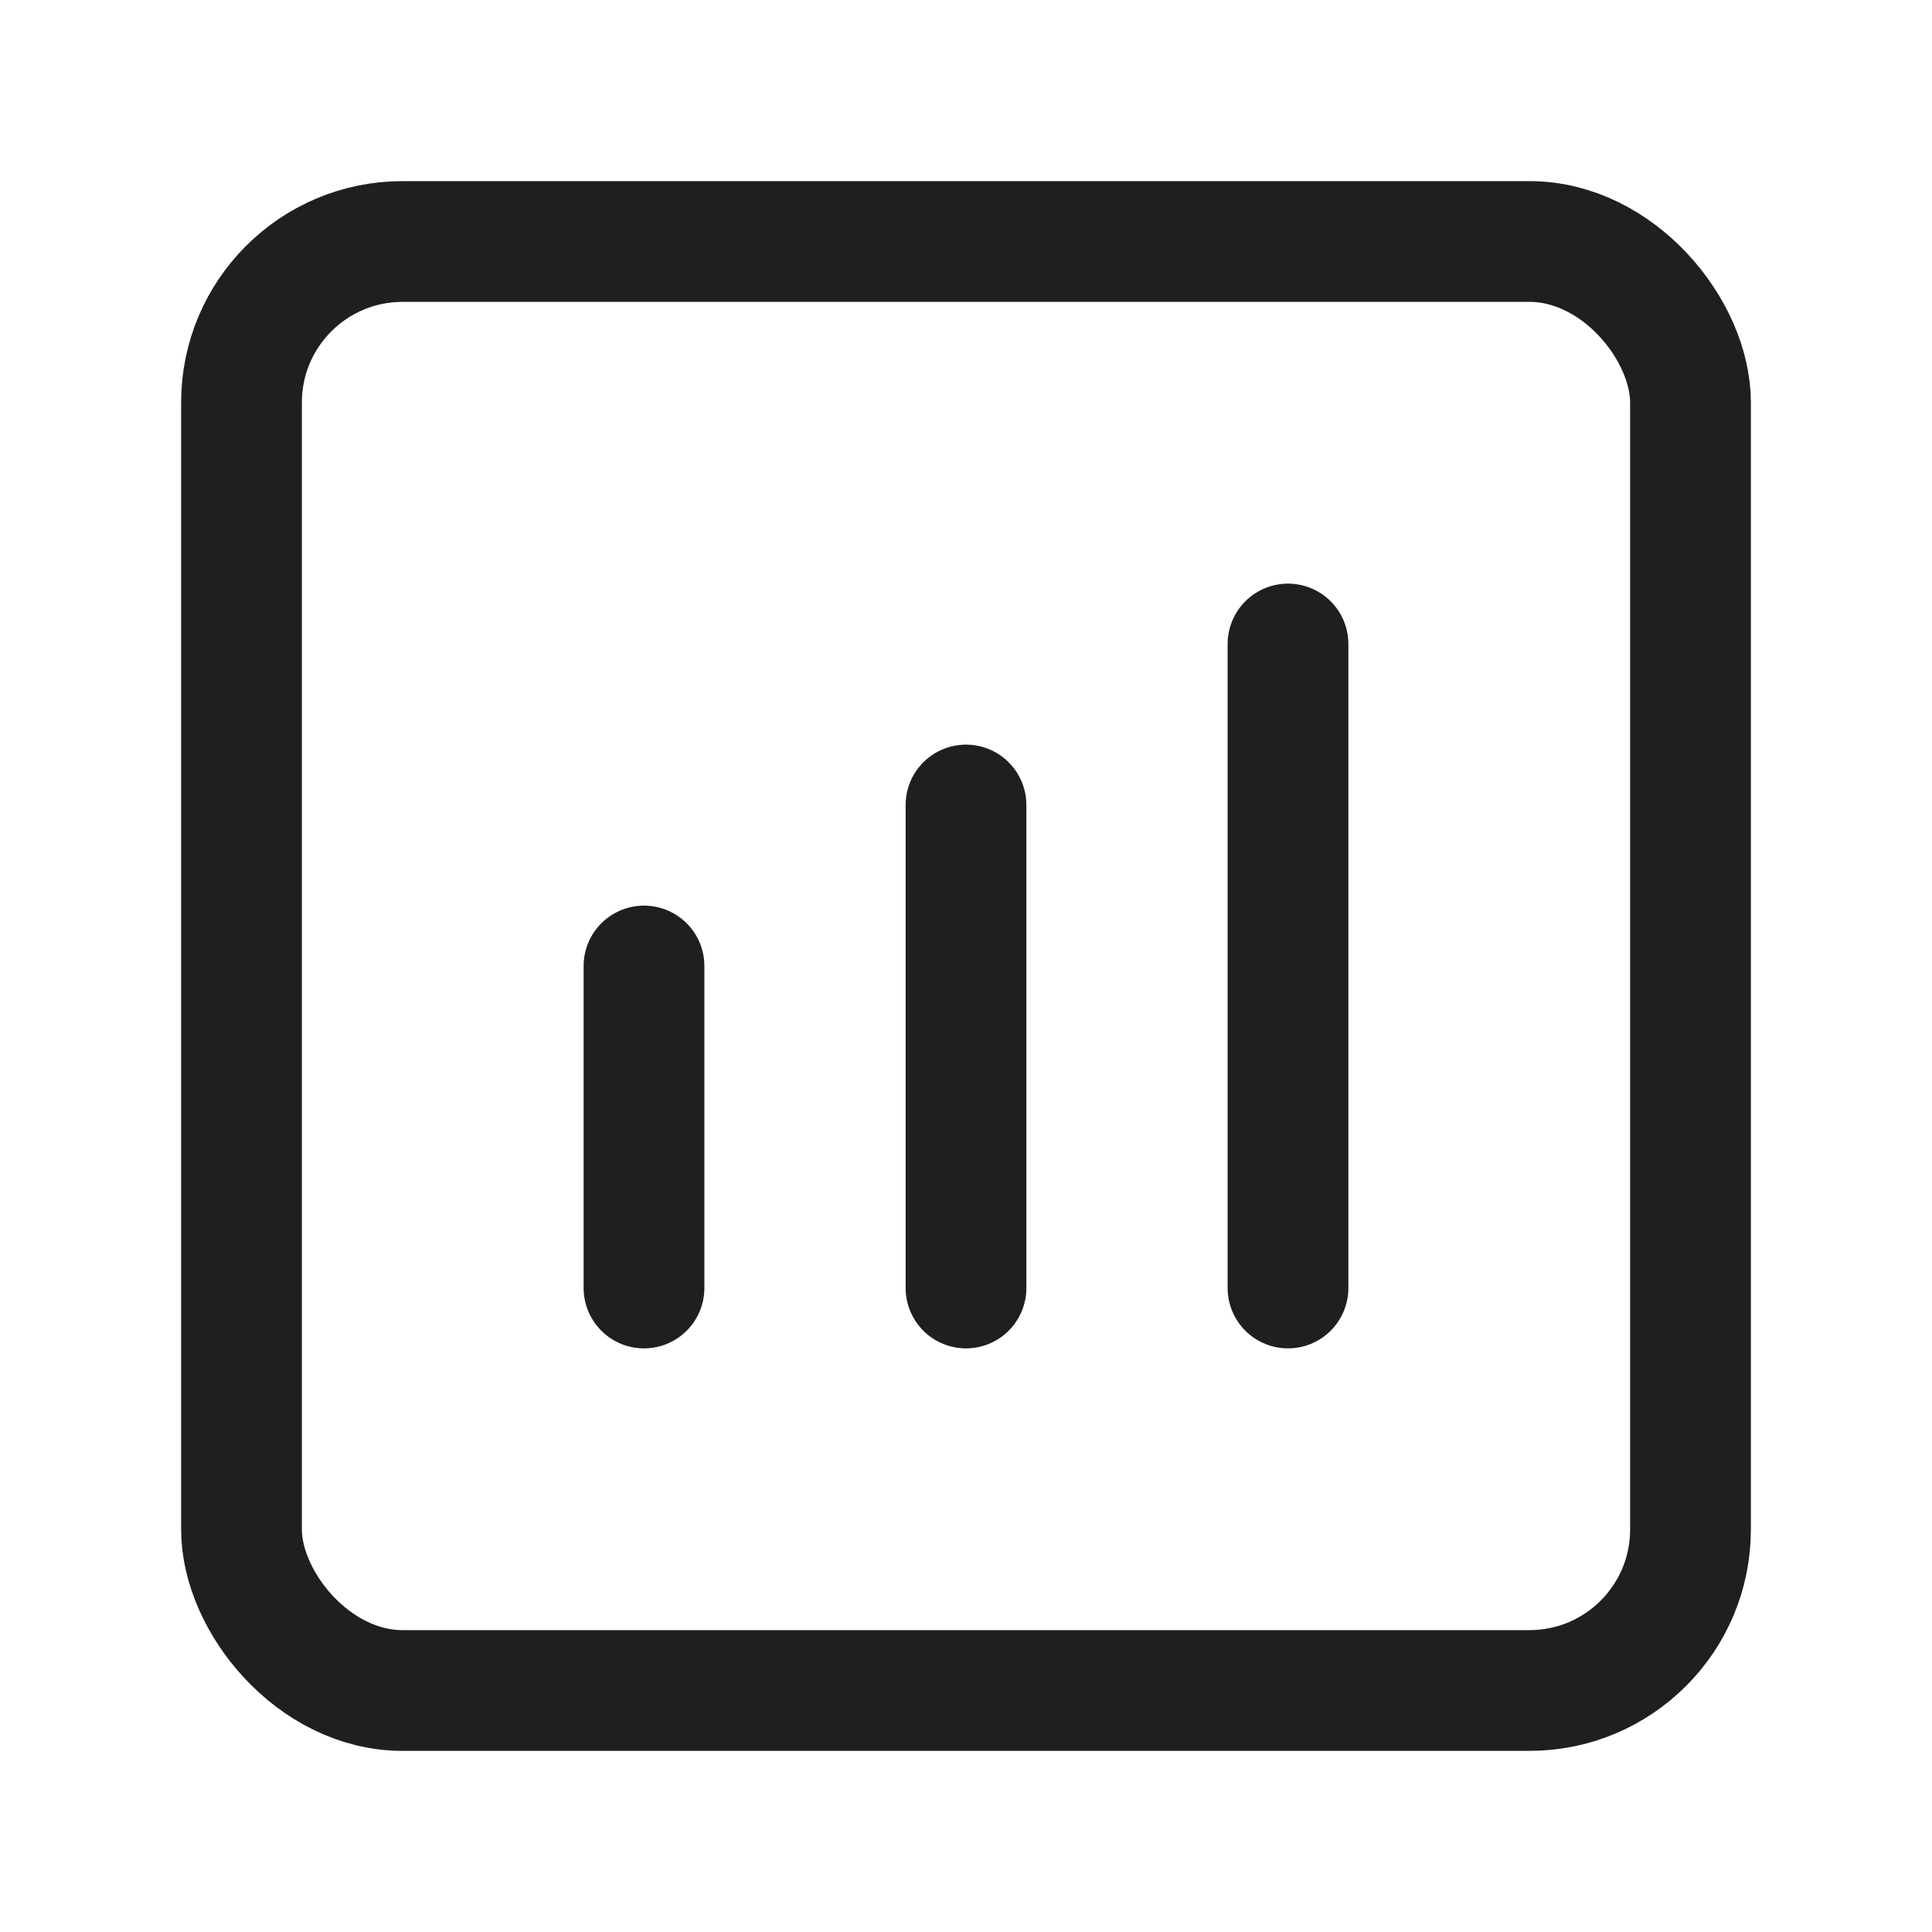 <svg width="24" height="24" viewBox="0 0 24 24" fill="none" xmlns="http://www.w3.org/2000/svg">
<rect x="3" y="3" width="18" height="18" rx="2" stroke="#1F1F22" stroke-width="1.5"/>
<path d="M8 16V12" stroke="#1F1F22" stroke-width="1.5" stroke-linecap="round"/>
<path d="M12 16V10" stroke="#1F1F22" stroke-width="1.5" stroke-linecap="round"/>
<path d="M16 16V8" stroke="#1F1F22" stroke-width="1.5" stroke-linecap="round"/>
</svg>
